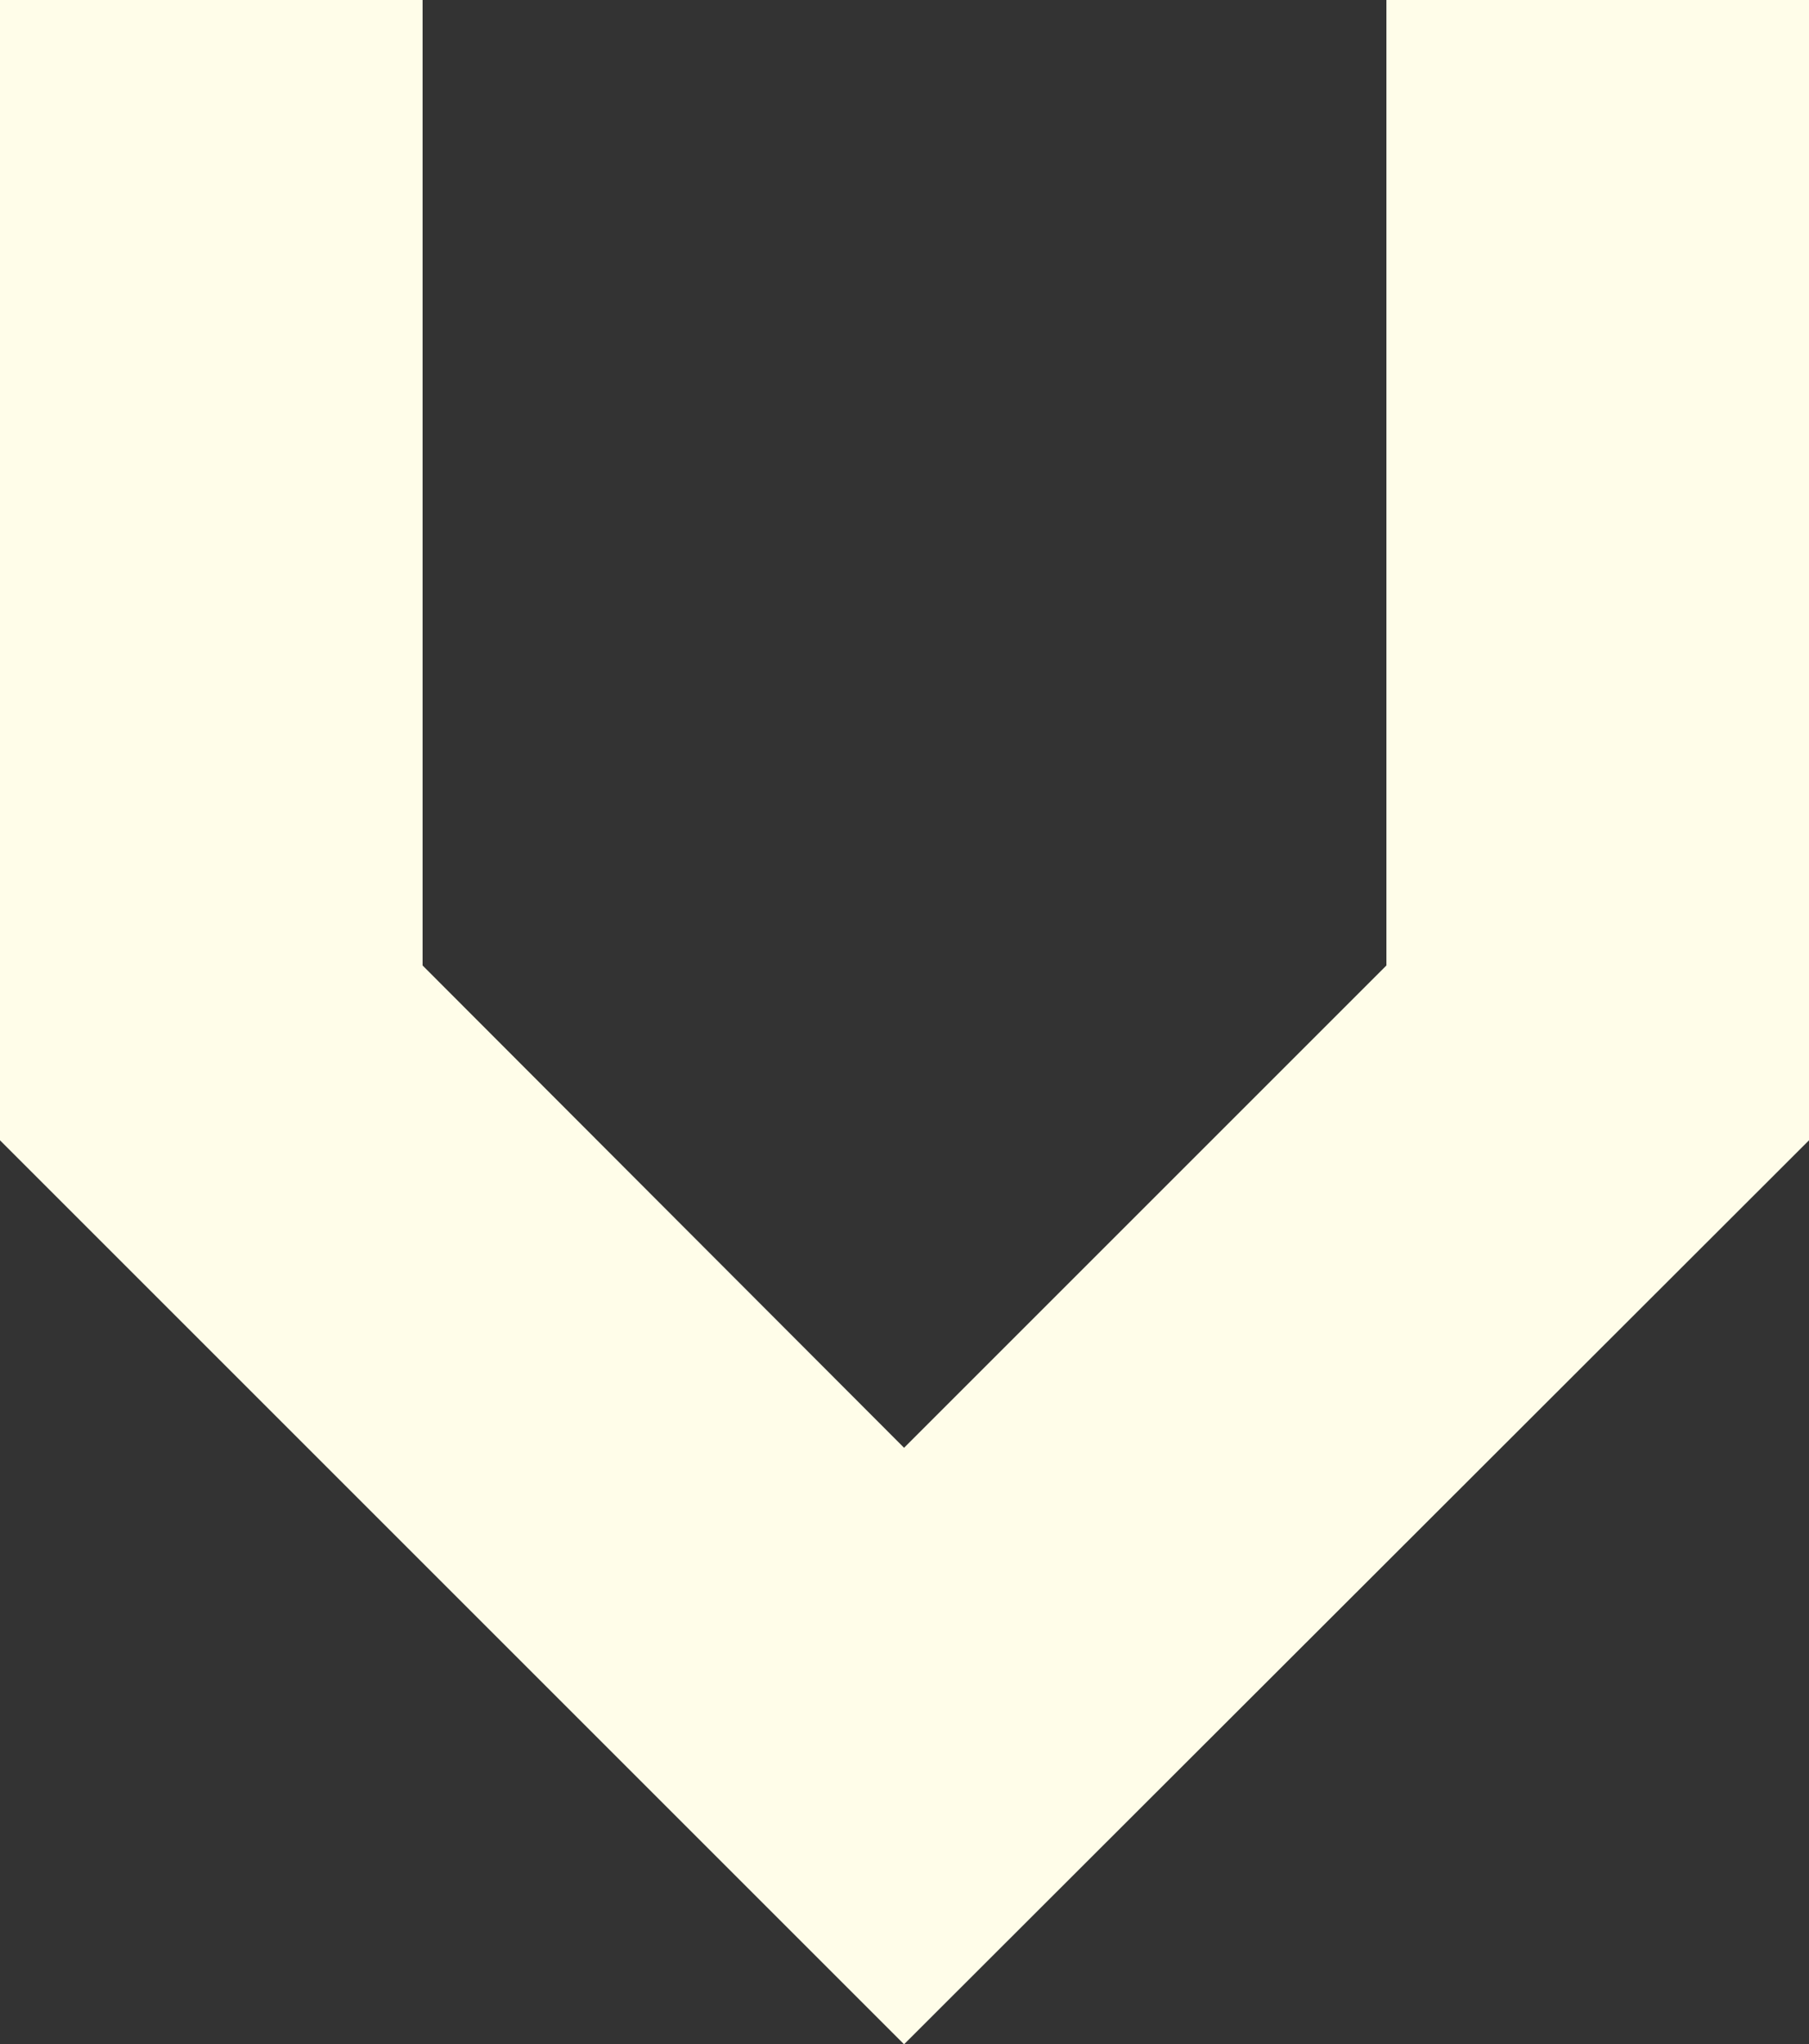 <svg xmlns="http://www.w3.org/2000/svg" width="20.59" height="23.27" viewBox="0 0 20.59 23.27"><rect x="0" y="0" width="20.59" height="23.27" fill="#333333" stroke="none"/><defs><style>.cls-1{fill:#fffde9;}</style></defs><title>Asset 1</title><g id="Layer_2" data-name="Layer 2"><g id="Layer_1-2" data-name="Layer 1"><polygon class="cls-1" points="15.78 0 15.78 10.99 10.29 16.48 4.81 10.99 4.81 0 0 0 0 12.98 10.29 23.27 20.59 12.98 20.59 0 15.78 0"/></g></g></svg>